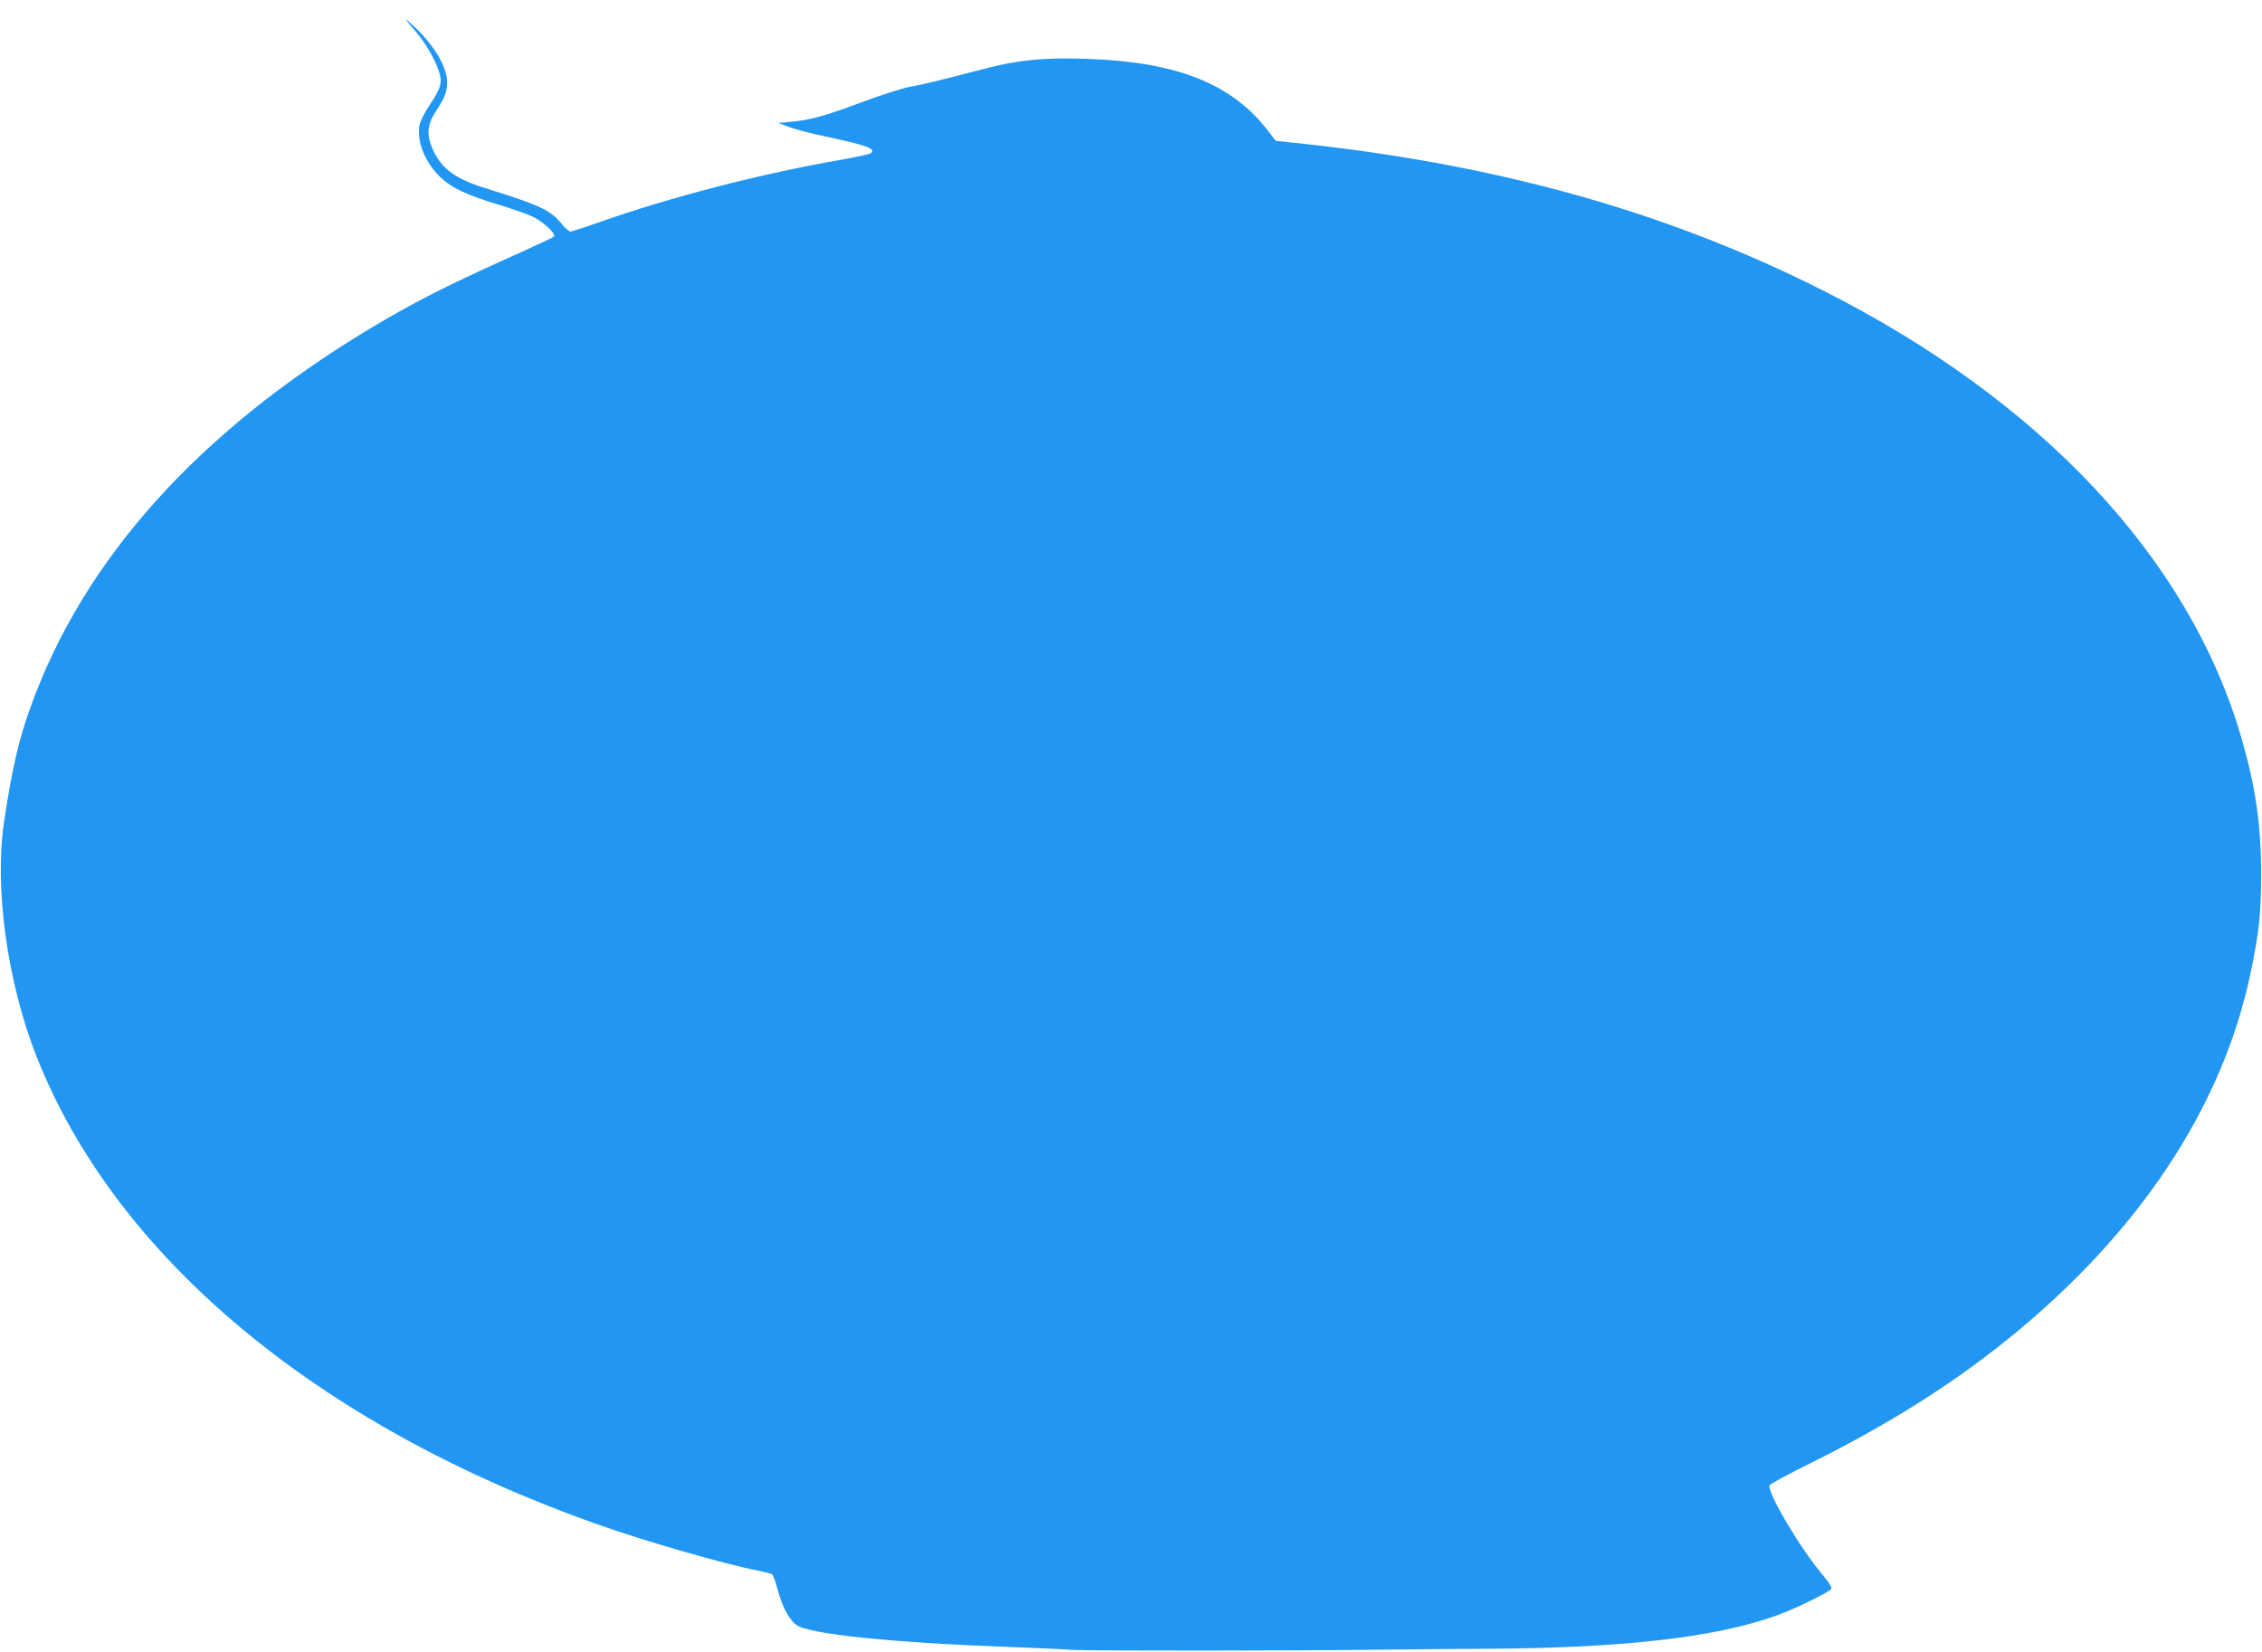<?xml version="1.0" standalone="no"?>
<!DOCTYPE svg PUBLIC "-//W3C//DTD SVG 20010904//EN"
 "http://www.w3.org/TR/2001/REC-SVG-20010904/DTD/svg10.dtd">
<svg version="1.0" xmlns="http://www.w3.org/2000/svg"
 width="1280pt" height="935pt" viewBox="0 0 1280 935"
 preserveAspectRatio="xMidYMid meet">
<g transform="translate(0,935) scale(0.1,-0.1)"
fill="#2196f3" stroke="none">
<path d="M2300 9235 c8 -11 32 -40 53 -64 52 -61 105 -150 128 -217 24 -69 18
-95 -52 -202 -27 -40 -51 -89 -55 -109 -17 -89 28 -206 111 -289 64 -65 157
-109 339 -163 76 -23 162 -53 192 -68 60 -29 133 -98 119 -112 -6 -5 -125 -61
-266 -124 -355 -160 -540 -255 -781 -400 -967 -583 -1612 -1301 -1912 -2130
-70 -192 -107 -353 -153 -658 -56 -370 18 -907 183 -1326 447 -1134 1585
-2086 3167 -2647 276 -98 720 -226 923 -266 34 -7 66 -15 72 -19 7 -4 21 -42
32 -85 24 -93 64 -170 105 -201 67 -52 526 -100 1190 -125 160 -6 326 -13 370
-17 82 -6 1327 -5 1740 1 127 2 390 4 585 5 791 3 1323 64 1670 191 96 35 284
126 301 146 8 9 -5 30 -51 86 -123 145 -311 464 -297 502 3 8 106 63 229 124
439 218 800 445 1123 706 738 597 1209 1307 1369 2063 49 231 61 344 61 568 0
275 -31 490 -110 764 -292 1015 -1133 1915 -2375 2540 -883 445 -1843 713
-2978 832 l-113 12 -43 56 c-206 268 -516 391 -1026 408 -245 8 -389 -6 -583
-57 -249 -65 -338 -87 -422 -102 -44 -9 -163 -47 -265 -85 -204 -77 -293 -102
-402 -112 l-73 -7 60 -23 c33 -12 123 -36 200 -52 240 -51 295 -71 263 -96 -7
-6 -83 -22 -168 -37 -454 -79 -966 -211 -1376 -356 -78 -28 -148 -50 -156 -50
-8 0 -29 18 -47 40 -65 81 -123 108 -431 204 -170 52 -250 110 -299 216 -39
86 -35 142 16 221 53 81 63 109 63 167 -1 82 -71 202 -181 307 -35 33 -56 51
-49 40z"/>
</g>
</svg>
